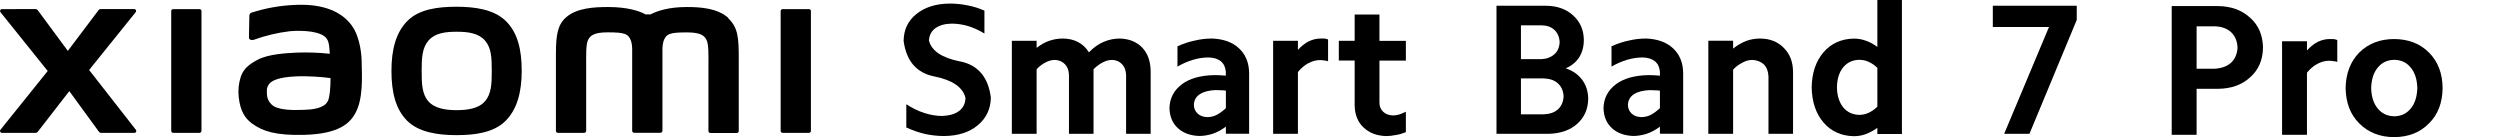 <?xml version="1.0" encoding="UTF-8"?><svg id="a" xmlns="http://www.w3.org/2000/svg" width="456" height="25" viewBox="0 0 456 25"><path d="M132.89,3.31c-1.95-1.81-5.08-2.03-7.62-2.03-3.28,0-5.36,.7-6.63,1.35h-.88c-1.24-.68-3.42-1.35-6.85-1.35-2.54,0-5.65,.18-7.56,1.8-1.58,1.33-1.95,3.1-1.95,6.74v14.05c0,.2,.16,.36,.36,.36,0,0,0,0,0,0h4.79c.2,0,.37-.16,.37-.36h0V12.3c0-2.11-.08-4.26,.37-5.07,.35-.63,.9-1.33,3.5-1.33,3.1,0,3.83,.22,4.32,1.58,.13,.44,.2,.89,.2,1.35v15.03c0,.2,.16,.36,.36,.36,0,0,0,0,0,0h4.79c.2,0,.37-.16,.37-.36V8.84c0-.46,.07-.91,.2-1.35,.49-1.37,1.22-1.58,4.32-1.58,2.6,0,3.16,.7,3.5,1.33,.45,.81,.37,2.98,.37,5.07v11.59c0,.2,.17,.37,.37,.36h4.79c.2,0,.37-.16,.37-.36V10.73c0-3.78-.12-5.71-1.9-7.37v-.04Z"/><path d="M16.26,12.76L24.75,2.22c.12-.15,.1-.37-.05-.49-.06-.05-.14-.08-.23-.08h-6.11c-.15,0-.28,.07-.37,.18l-5.62,7.45L6.88,1.85c-.09-.12-.23-.19-.37-.19H.36c-.19,0-.35,.15-.35,.34,0,.08,.03,.16,.08,.23L8.7,12.95,.08,23.67c-.12,.15-.09,.37,.06,.49,.06,.05,.14,.08,.22,.08H6.5c.15,0,.29-.07,.38-.19l5.76-7.43,5.42,7.43c.09,.12,.23,.19,.38,.19h6.07c.19,0,.35-.15,.35-.35,0-.08-.03-.16-.08-.22l-8.53-10.91Z"/><path d="M147.55,1.66h-4.79c-.2,0-.37,.16-.37,.36,0,0,0,0,0,0V23.87c0,.2,.16,.36,.36,.36,0,0,0,0,0,0h4.79c.2,0,.37-.16,.37-.36h0V2.02c0-.2-.17-.37-.37-.36Z"/><path d="M83.27,1.23h0c-3.38,0-6.77,.43-8.91,2.54s-2.96,5.27-2.96,9.15,.75,6.99,2.86,9.1,5.61,2.63,9,2.63,6.77-.46,8.91-2.56,2.99-5.27,2.99-9.17-.75-6.97-2.89-9.08-5.6-2.61-8.99-2.61Zm5.16,17.29h-.02c-1.19,1.35-3.35,1.57-5.13,1.57s-3.93-.24-5.12-1.58-1.25-3.23-1.25-5.59,.08-4.19,1.27-5.55c1.19-1.36,3.11-1.58,5.13-1.58s3.94,.24,5.13,1.58,1.26,3.19,1.26,5.55-.07,4.21-1.26,5.59Z"/><path d="M64.16,4.67v-.02c-2.22-3.05-6.22-3.97-10.37-3.75-2.68,.1-5.34,.58-7.9,1.4-.46,.17-.41,.57-.41,.82,0,.81-.08,2.89-.07,3.74,0,.37,.46,.53,.84,.41,2.15-.78,4.38-1.31,6.65-1.58,2.46-.2,5.79,0,6.72,1.4,.44,.66,.46,1.68,.53,2.72-2.01-.22-4.04-.29-6.06-.21-1.76,.09-5.12,.24-7.1,1.3-1.61,.86-2.56,1.64-3.07,3.09-.39,1.2-.52,2.47-.38,3.72,.29,2.63,1.2,3.91,2.43,4.82,1.94,1.43,4.38,2.19,9.42,2.07,6.71-.15,8.48-2.32,9.37-3.86,1.52-2.63,1.26-6.77,1.21-9.31,0-1.05-.18-4.52-1.8-6.75Zm-4.36,13.76l-.02,.02c-.63,1.33-2.89,1.54-4.21,1.58-2.48,.11-4.3,0-5.48-.57-.84-.46-1.37-1.32-1.4-2.28-.05-.86-.03-1.3,.36-1.81,.87-1.13,3.16-1.37,5.48-1.46,1.93-.02,3.85,.09,5.76,.33,0,1.71-.13,3.43-.48,4.18Z"/><path d="M36.39,1.66h-4.79c-.2,0-.37,.16-.37,.36,0,0,0,0,0,0V23.87c0,.2,.16,.36,.36,.36,0,0,0,0,0,0h4.79c.2,0,.37-.16,.37-.36V2.02c0-.2-.17-.36-.37-.36Z"/><path d="M175.08,11.2c-3.28-.66-5.16-1.92-5.64-3.8,.05-.95,.43-1.7,1.15-2.24,.75-.54,1.74-.83,2.99-.85,1,0,1.99,.15,2.99,.44,.97,.29,1.97,.75,2.99,1.36V1.94c-1.02-.45-2.07-.78-3.16-.98-1.04-.2-2.09-.31-3.16-.31-2.51,.02-4.54,.66-6.08,1.9-1.54,1.22-2.32,2.86-2.34,4.92,.5,3.69,2.38,5.85,5.64,6.48,3.28,.66,5.16,1.96,5.64,3.9-.02,1.02-.41,1.81-1.15,2.38-.75,.57-1.78,.87-3.09,.92-1.06,0-2.15-.18-3.26-.54-1.18-.38-2.27-.92-3.29-1.6v4.24c1.13,.52,2.27,.92,3.43,1.19,1.2,.25,2.35,.37,3.46,.37,2.56-.02,4.61-.68,6.15-1.97,1.56-1.29,2.35-2.98,2.38-5.06-.48-3.73-2.35-5.93-5.64-6.59Z"/><path d="M204.25,7.03c-1.02,0-2,.2-2.95,.61-.93,.39-1.82,1.02-2.68,1.9-.52-.84-1.2-1.47-2.04-1.9-.81-.41-1.73-.61-2.75-.61-.84,0-1.65,.14-2.44,.41-.79,.27-1.56,.7-2.31,1.29v-1.29h-4.52V24.41h4.52V12.63c.5-.54,1.05-.96,1.66-1.26,.57-.29,1.12-.44,1.66-.44,.77,.02,1.39,.29,1.87,.81,.45,.48,.69,1.13,.71,1.97v10.69h4.48V12.63c.54-.54,1.11-.96,1.7-1.26,.57-.29,1.13-.44,1.7-.44,.75,.02,1.36,.29,1.83,.81,.45,.48,.69,1.13,.71,1.97v10.69h4.48V13c-.02-1.81-.53-3.25-1.53-4.31-1.02-1.06-2.39-1.62-4.11-1.66Z"/><path d="M220.99,7.03c-1,0-2.01,.12-3.06,.37-1.11,.23-2.16,.58-3.16,1.05v3.7c.97-.57,1.94-.98,2.89-1.26s1.88-.41,2.78-.41c.95,.02,1.71,.26,2.27,.71,.52,.45,.81,1.09,.88,1.9v.71c-.72-.07-1.43-.1-2.1-.1-2.51,.05-4.48,.6-5.91,1.66-1.47,1.11-2.23,2.57-2.27,4.38,.05,1.52,.55,2.73,1.53,3.63,.95,.88,2.24,1.36,3.87,1.43,.84,0,1.67-.14,2.51-.41,.84-.29,1.63-.72,2.38-1.29v1.29h4.24V13.34c-.02-1.9-.64-3.42-1.87-4.55-1.2-1.11-2.86-1.7-4.99-1.77Zm2.61,12.7c-.54,.5-1.1,.91-1.66,1.22-.54,.27-1.12,.41-1.73,.41-.75-.02-1.34-.24-1.77-.65-.45-.43-.68-.97-.68-1.63,.05-.82,.41-1.45,1.09-1.9,.7-.45,1.65-.7,2.85-.75,.43,0,.75,.01,.95,.03,.29,0,.61,.02,.95,.07v3.19Z"/><path d="M240.85,7.03c-.7,0-1.41,.17-2.14,.51-.7,.36-1.36,.88-1.97,1.56v-1.66h-4.52V24.41h4.52V13.14c.57-.7,1.19-1.23,1.87-1.6,.72-.38,1.44-.58,2.14-.58,.27,0,.53,.02,.78,.07,.27,.02,.51,.07,.71,.14v-3.97c-.25-.09-.48-.15-.68-.17h-.71Z"/><path d="M251.61,2.65h-4.52V7.44h-2.89v3.6h2.89v8.25c.05,1.68,.59,3,1.63,3.97,1.06,1,2.44,1.52,4.14,1.56,.54,0,1.13-.07,1.77-.2,.52-.07,1.12-.24,1.8-.51v-3.73c-.43,.2-.84,.37-1.22,.51-.41,.11-.79,.17-1.15,.17-.77-.04-1.36-.27-1.77-.68-.45-.43-.68-.98-.68-1.66v-7.67h4.82v-3.6h-4.82V2.65Z"/><path d="M285.6,12.46c1.04-.45,1.86-1.12,2.44-2,.57-.91,.85-1.97,.85-3.19-.02-1.81-.67-3.29-1.94-4.45-1.29-1.18-2.97-1.77-5.03-1.77h-8.96V24.41h9.54c2.17-.07,3.9-.68,5.19-1.83,1.31-1.18,1.98-2.7,2-4.58-.02-1.34-.39-2.48-1.09-3.43-.72-.97-1.73-1.68-3.02-2.11Zm-8.18-7.84h3.7c.97,0,1.77,.27,2.38,.81,.61,.57,.94,1.32,.98,2.27-.05,.95-.37,1.69-.98,2.21-.61,.54-1.4,.84-2.38,.88h-3.7V4.62Zm6.76,15.31c-.61,.57-1.47,.87-2.58,.92h-4.18v-6.55h4.18c1.11,.05,1.97,.35,2.58,.92,.63,.59,.97,1.37,1.02,2.34-.05,1-.39,1.79-1.02,2.38Z"/><path d="M300.16,7.03c-1,0-2.02,.12-3.06,.37-1.11,.23-2.16,.58-3.16,1.05v3.7c.97-.57,1.94-.98,2.89-1.26,.95-.27,1.88-.41,2.78-.41,.95,.02,1.71,.26,2.28,.71,.52,.45,.81,1.09,.88,1.9v.71c-.72-.07-1.43-.1-2.11-.1-2.51,.05-4.48,.6-5.91,1.66-1.47,1.11-2.23,2.57-2.27,4.38,.05,1.52,.55,2.73,1.53,3.63,.95,.88,2.24,1.36,3.87,1.43,.84,0,1.67-.14,2.51-.41,.84-.29,1.63-.72,2.38-1.29v1.29h4.24V13.34c-.02-1.9-.64-3.42-1.87-4.55-1.2-1.11-2.86-1.7-4.99-1.77Zm2.61,12.7c-.54,.5-1.1,.91-1.66,1.22-.54,.27-1.12,.41-1.73,.41-.75-.02-1.34-.24-1.77-.64-.45-.43-.68-.97-.68-1.63,.05-.81,.41-1.45,1.09-1.9,.7-.45,1.65-.7,2.85-.75,.43,0,.75,.01,.95,.03,.29,0,.61,.02,.95,.07v3.19Z"/><path d="M321.01,7.03c-.86,0-1.7,.15-2.51,.44-.86,.34-1.65,.8-2.38,1.39v-1.43h-4.52V24.41h4.52V12.7c.5-.54,1.07-.97,1.73-1.29,.57-.32,1.17-.48,1.8-.48,.86,.05,1.56,.33,2.11,.85,.5,.52,.77,1.25,.81,2.17v10.46h4.48V13.17c0-1.83-.55-3.3-1.66-4.41-1.11-1.15-2.57-1.73-4.38-1.73Z"/><path d="M342.43,8.56c-.7-.52-1.41-.91-2.14-1.15-.68-.25-1.4-.37-2.17-.37-2.26,.05-4.1,.87-5.5,2.48-1.4,1.63-2.13,3.77-2.17,6.42,.05,2.65,.77,4.79,2.17,6.42,1.4,1.61,3.24,2.43,5.5,2.48,.77,0,1.49-.12,2.17-.37,.77-.29,1.48-.68,2.14-1.15v1.12h4.48V0h-4.48V8.56Zm0,10.9c-.5,.48-1.03,.85-1.6,1.12-.54,.25-1.11,.37-1.7,.37-1.22-.02-2.21-.49-2.95-1.39-.72-.93-1.1-2.14-1.12-3.63,.02-1.52,.4-2.73,1.12-3.63,.75-.91,1.73-1.37,2.95-1.39,.61,0,1.18,.12,1.7,.37,.54,.23,1.07,.59,1.6,1.09v7.1Z"/><polygon points="363.49 4.92 373.74 4.92 365.56 24.41 370.17 24.41 378.8 3.63 378.8 1.05 363.49 1.05 363.49 4.92"/><path d="M410.45,3.26c-1.52-1.41-3.49-2.13-5.9-2.15h-8.43V24.59h4.54v-8.39h3.89c2.43-.02,4.4-.73,5.9-2.12,1.52-1.36,2.3-3.17,2.32-5.43-.05-2.25-.82-4.05-2.32-5.39Zm-3.51,8.19c-.75,.66-1.76,1.02-3.04,1.09h-3.24V4.8h3.24c1.27,.02,2.29,.38,3.04,1.06,.73,.68,1.13,1.63,1.19,2.83-.07,1.16-.47,2.08-1.19,2.76Z"/><path d="M424.92,7.12c-.71,0-1.42,.17-2.15,.51-.71,.36-1.36,.89-1.98,1.57v-1.67h-4.54V24.59h4.54V13.26c.57-.71,1.19-1.24,1.88-1.6,.73-.39,1.44-.58,2.15-.58,.27,0,.53,.02,.78,.07,.27,.02,.51,.07,.72,.14v-3.99c-.25-.09-.48-.15-.68-.17h-.72Z"/><path d="M443.07,9.61c-1.62-1.64-3.73-2.47-6.35-2.49-2.62,0-4.76,.83-6.42,2.49-1.59,1.64-2.41,3.79-2.46,6.45,.05,2.68,.86,4.82,2.46,6.42,1.66,1.68,3.8,2.53,6.42,2.53,2.62-.02,4.73-.86,6.35-2.53,1.61-1.59,2.43-3.73,2.46-6.42-.02-2.66-.84-4.81-2.46-6.45Zm-3.34,10.17c-.75,.93-1.75,1.41-3,1.43-1.27-.02-2.29-.5-3.04-1.43-.75-.91-1.15-2.15-1.19-3.72,.05-1.57,.44-2.81,1.19-3.72,.75-.93,1.76-1.41,3.04-1.43,1.25,.02,2.25,.5,3,1.43,.75,.91,1.15,2.15,1.19,3.72-.05,1.57-.44,2.81-1.19,3.72Z"/></svg>